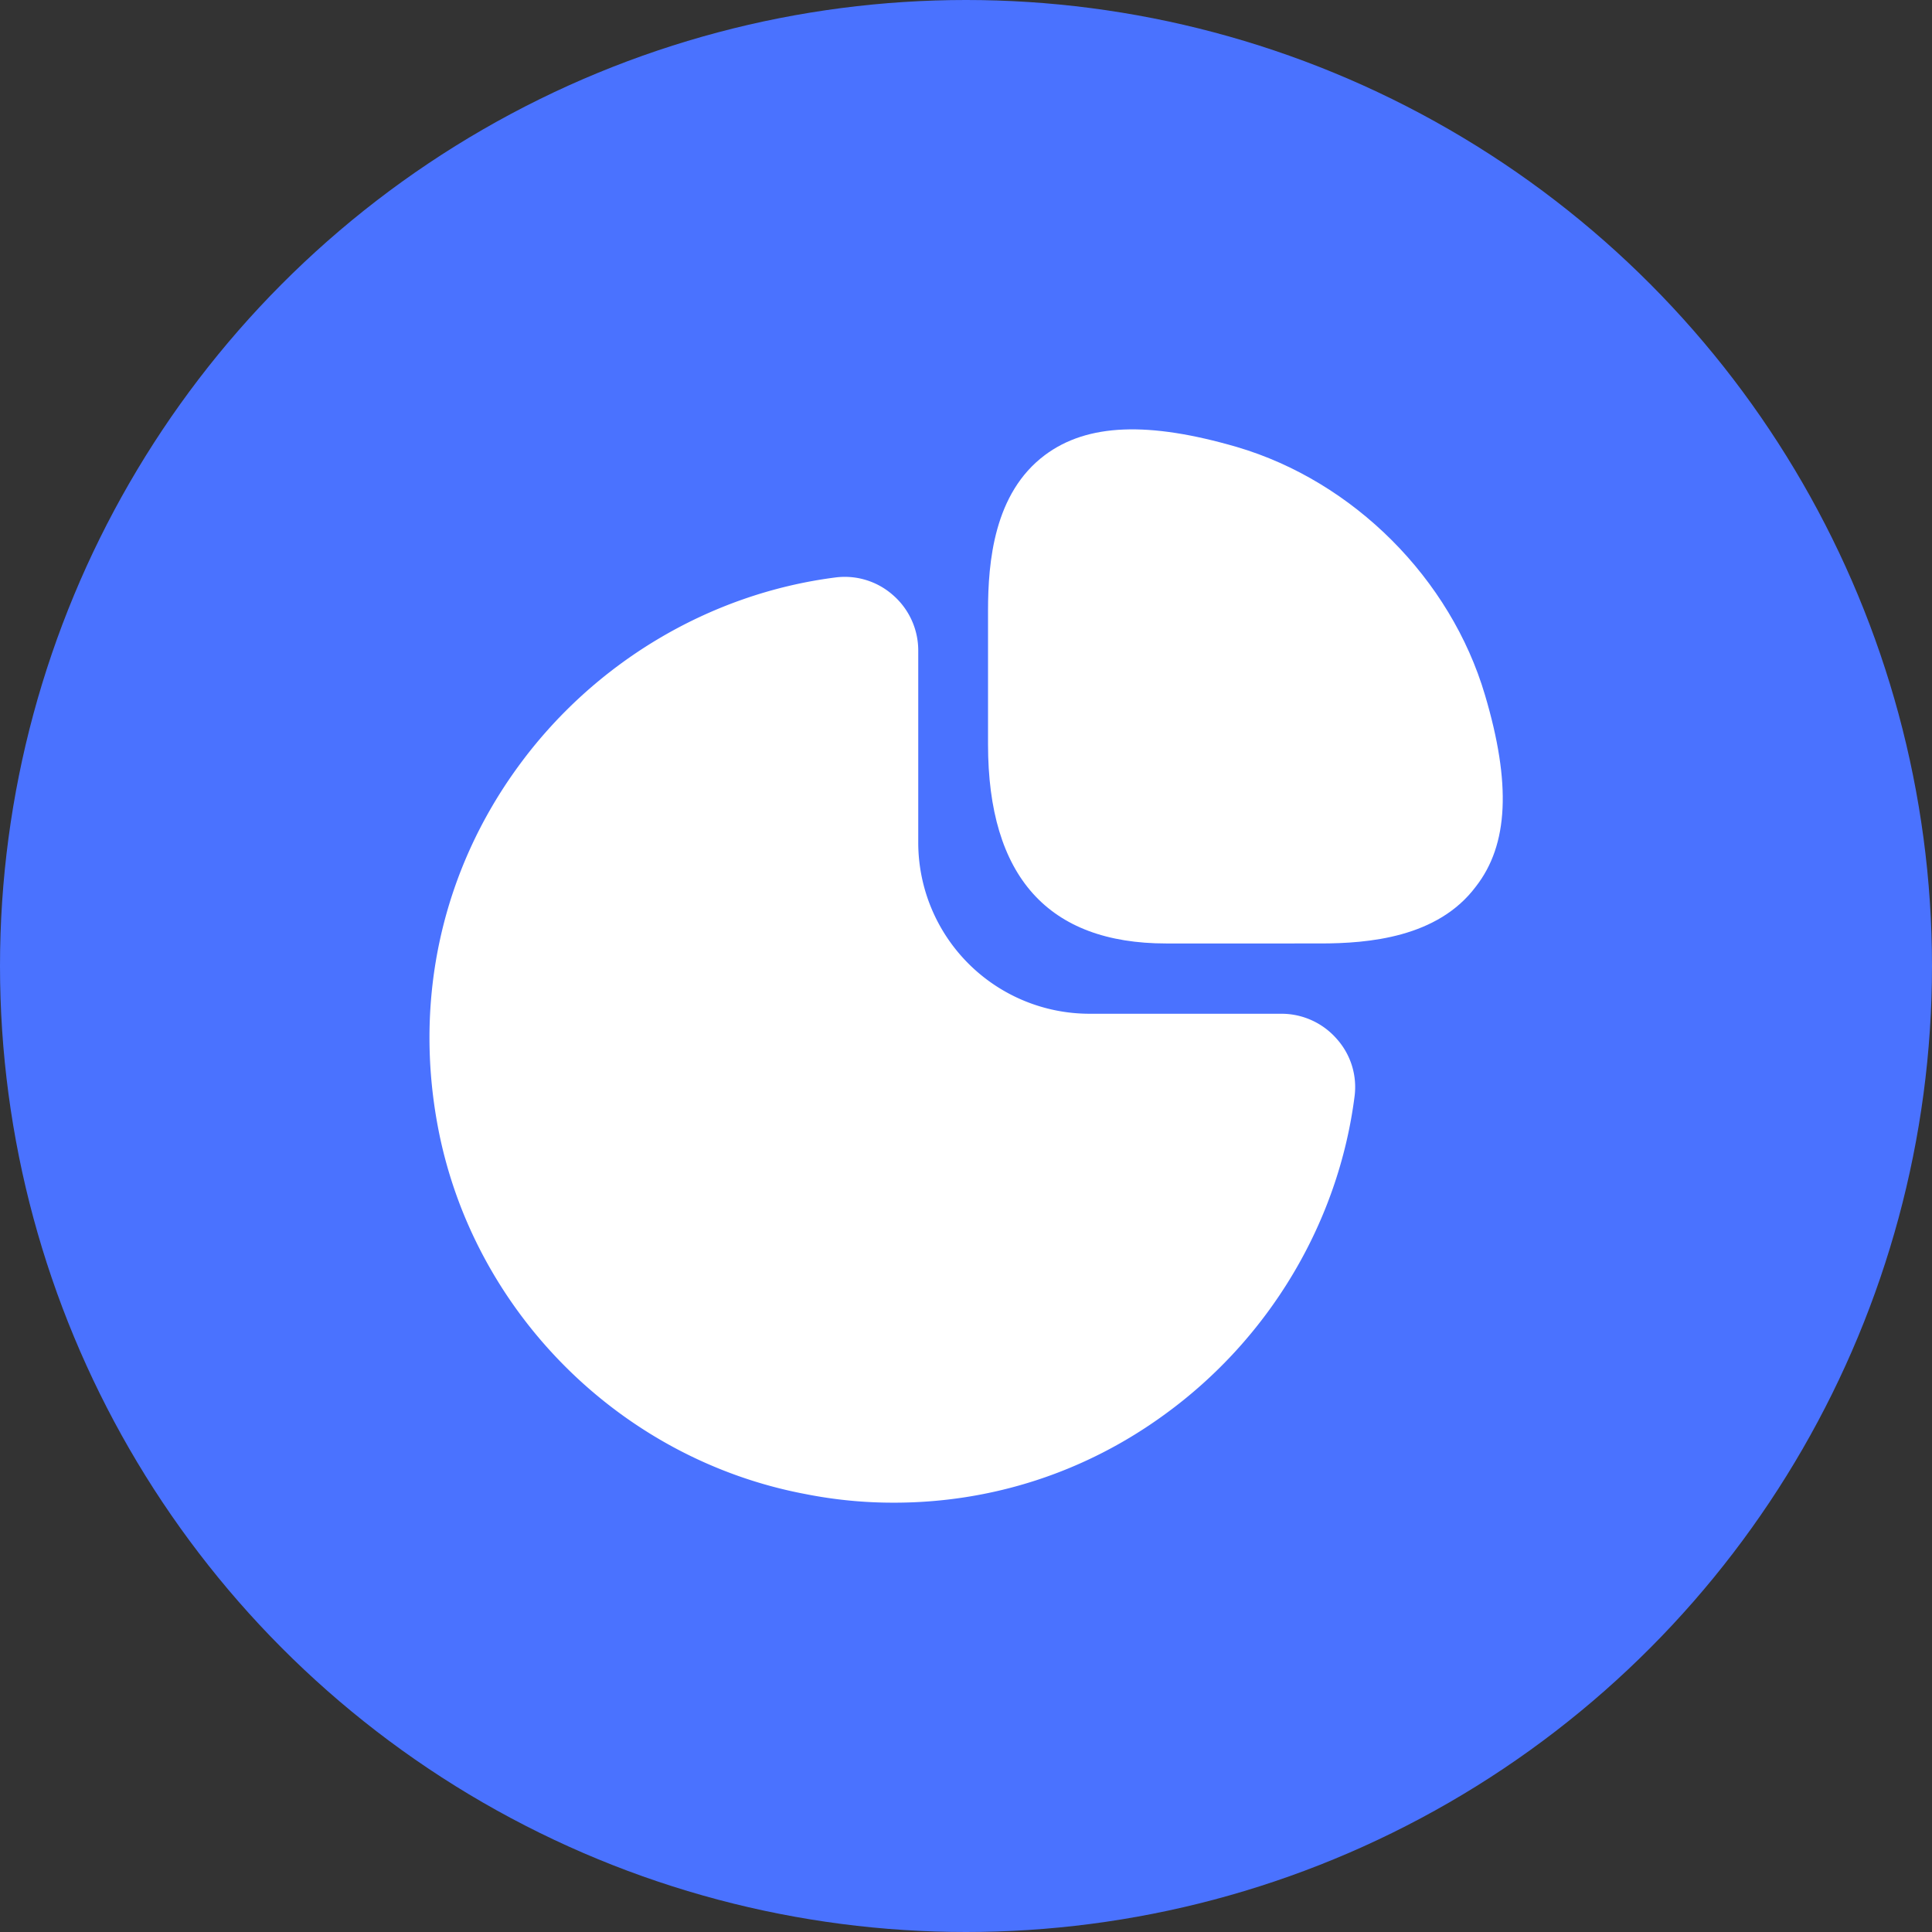 <?xml version="1.0" encoding="UTF-8"?> <svg xmlns="http://www.w3.org/2000/svg" width="60" height="60" fill="none"><rect width="100%" height="100%" fill="#333333" stroke="none"/> <circle cx="30" cy="30" r="30" fill="#4A72FF"></circle> <path fill="#fff" d="M46.117 21.583c-1.067-3.616-4.083-6.633-7.7-7.7-2.75-.8-4.65-.733-5.967.25-1.583 1.184-1.766 3.317-1.766 4.834v4.15c0 4.1 1.866 6.183 5.533 6.183H41c1.5 0 3.65-.183 4.834-1.767 1.016-1.3 1.1-3.2.283-5.95Z"></path> <path fill="#fff" d="M41.517 32.267a2.28 2.28 0 0 0-1.717-.784h-5.966a5.32 5.32 0 0 1-5.317-5.316V20.2a2.28 2.28 0 0 0-.783-1.717 2.26 2.26 0 0 0-1.784-.55c-3.916.5-7.516 2.65-9.866 5.884C13.717 27.067 12.85 31.033 13.6 35c1.084 5.733 5.667 10.317 11.417 11.4a13.98 13.98 0 0 0 2.75.267c3.017 0 5.933-.934 8.417-2.75 3.233-2.35 5.383-5.95 5.883-9.867a2.24 2.24 0 0 0-.55-1.783Z"></path> </svg> 